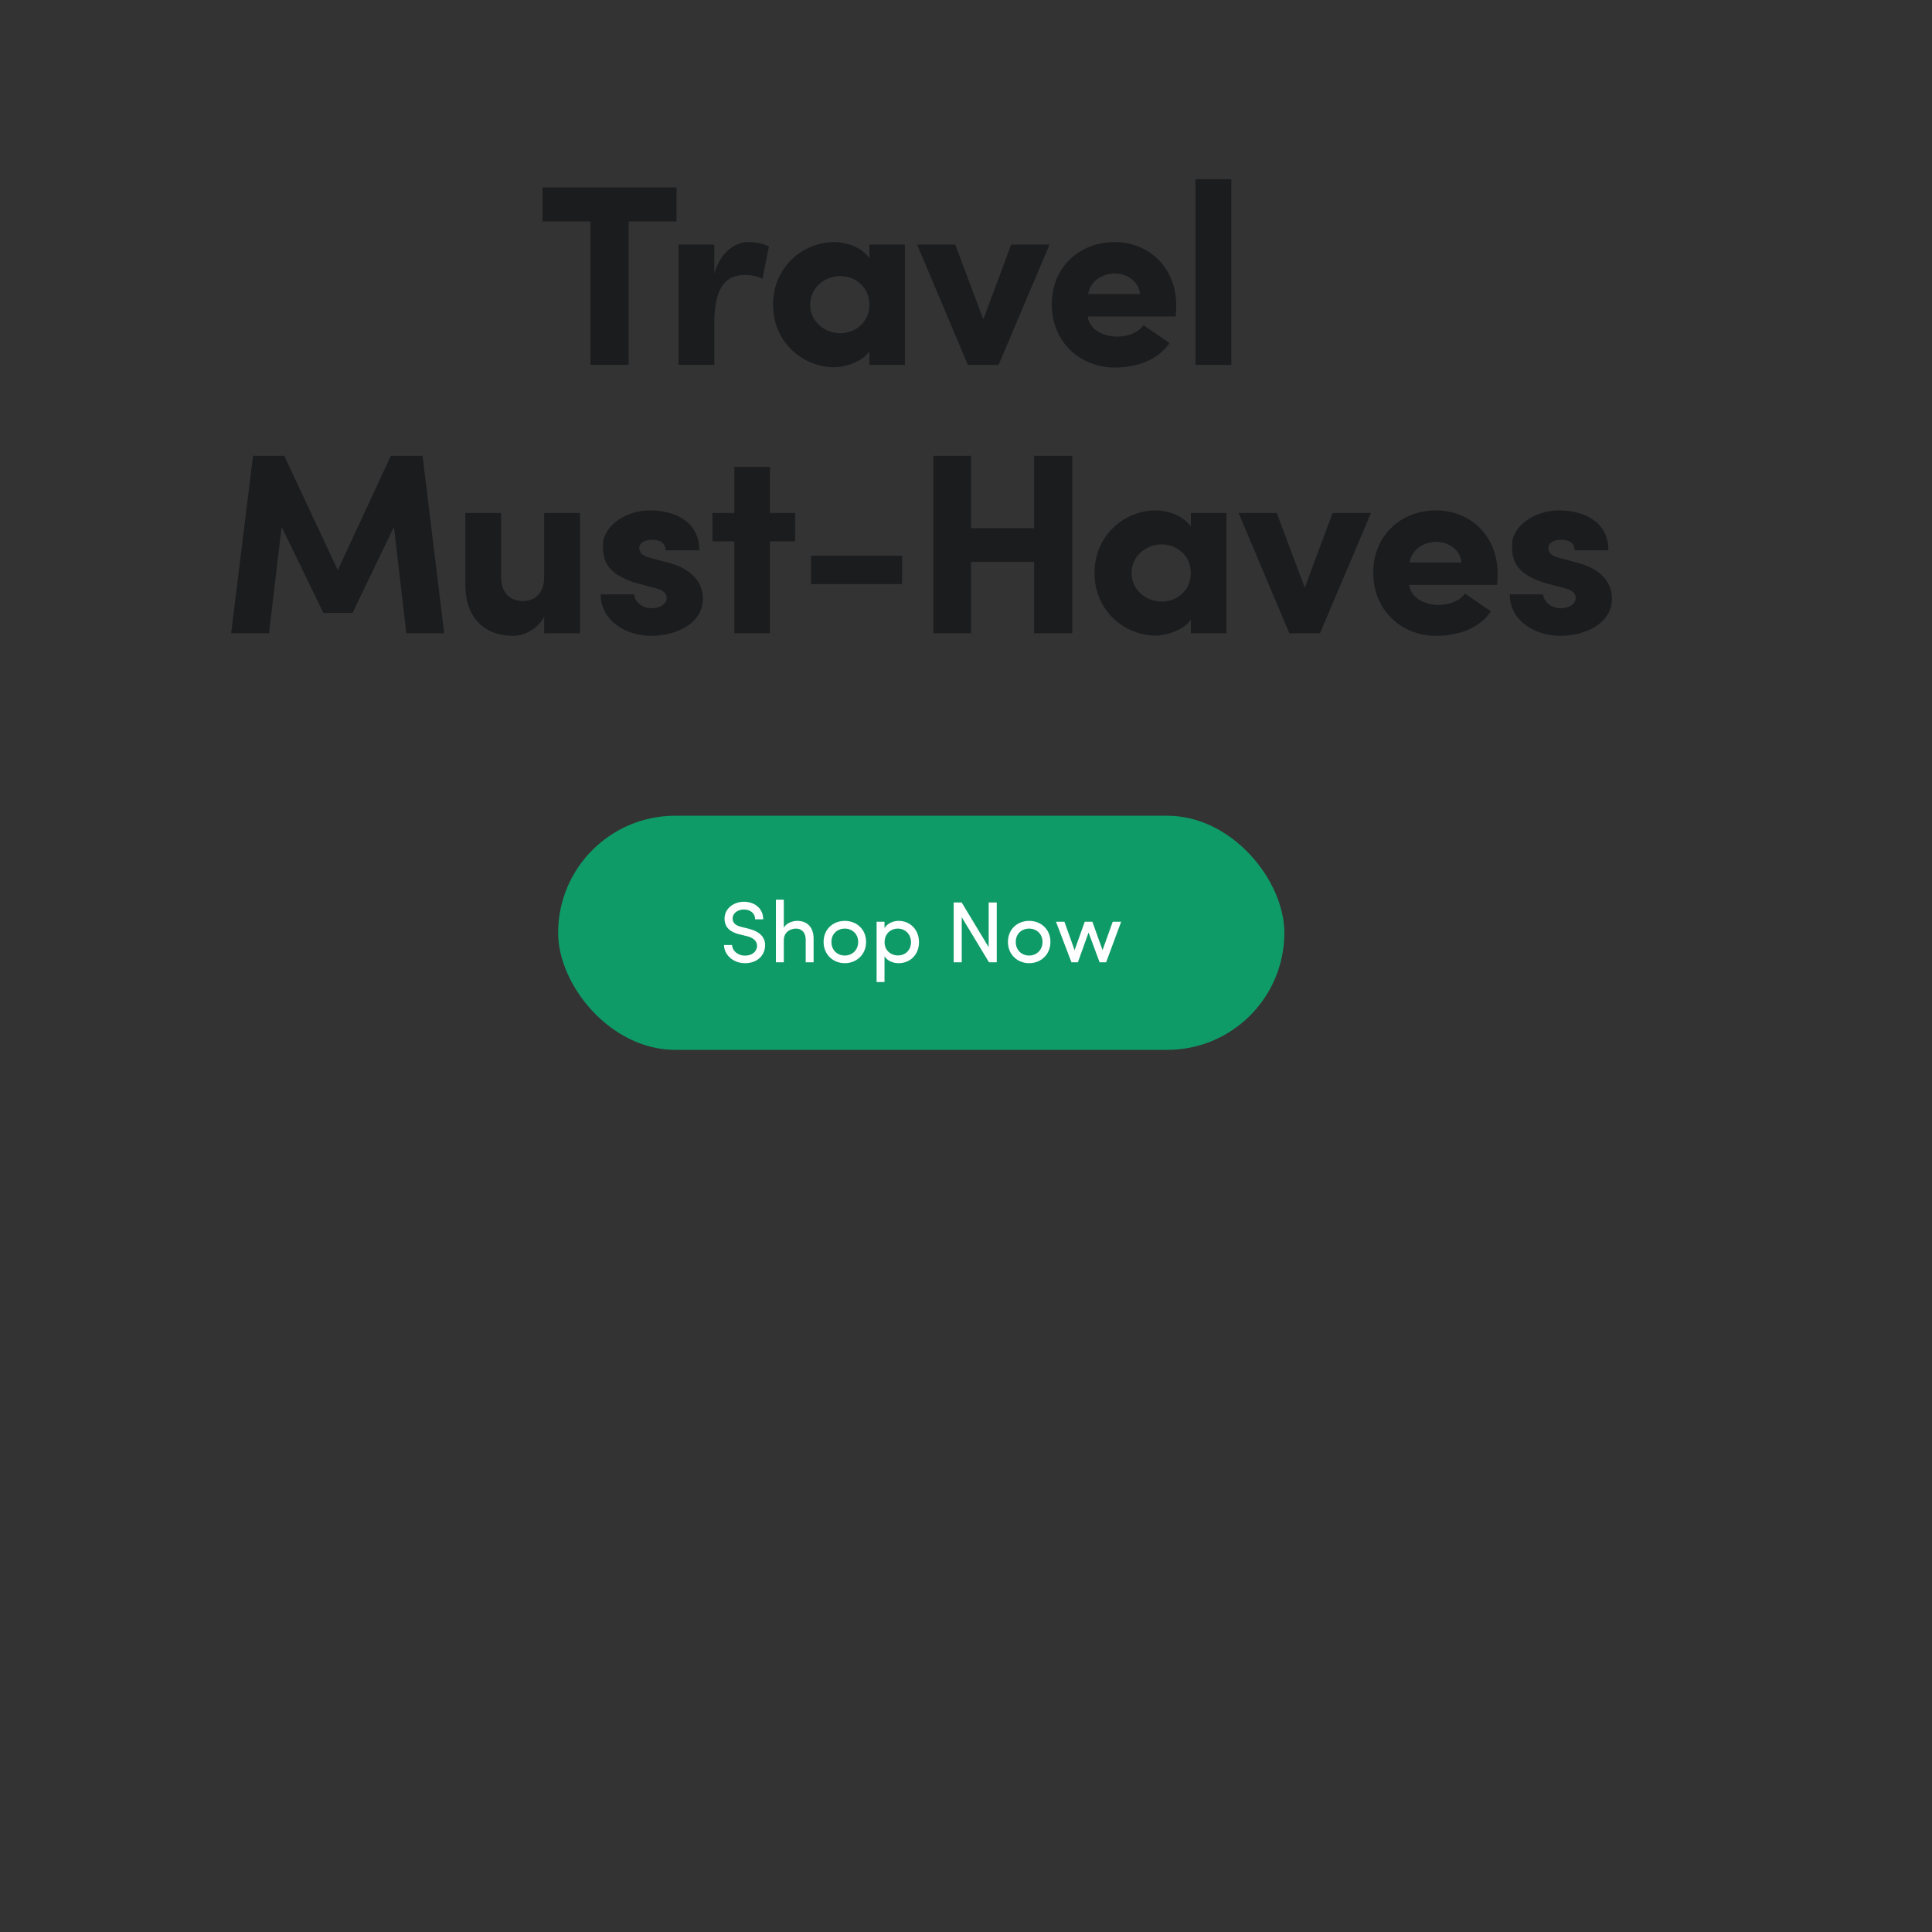<svg width="360" height="360" viewBox="0 0 360 360" fill="none" xmlns="http://www.w3.org/2000/svg">
<rect x="0" y="0" width="360" height="360" fill="#333333" stroke="none"/>
<path d="M101.099 41.264V34.928H126.059V41.264H117.131V68H110.027V41.264H101.099ZM133.101 60.176V68H126.429V45.584H133.101V51.008C134.253 46.832 137.133 45.104 139.437 45.104C141.021 45.104 142.173 45.392 143.277 45.92L142.077 51.92C140.877 51.344 139.773 51.248 138.669 51.248C134.829 51.248 133.101 54.224 133.101 60.176ZM161.999 68V65.456C160.607 67.568 157.151 68.432 155.471 68.432C149.759 68.432 144.047 63.92 144.047 56.768C144.047 49.616 149.759 45.104 155.471 45.104C156.959 45.104 160.175 45.632 161.999 48.08V45.584H168.623V68H161.999ZM150.959 56.768C150.959 59.984 153.743 62.096 156.575 62.096C159.311 62.096 161.999 60.128 161.999 56.768C161.999 53.456 159.311 51.44 156.575 51.44C153.743 51.44 150.959 53.552 150.959 56.768ZM180.35 68L170.894 45.584H177.998L183.23 59.504L188.414 45.584H195.566L186.062 68H180.35ZM213.075 60.608L217.923 63.92C215.619 67.28 211.539 68.48 207.699 68.48C201.315 68.48 195.987 63.776 195.987 56.72C195.987 49.616 201.315 45.104 207.699 45.104C214.083 45.104 219.171 49.856 219.171 56.912C219.171 57.488 219.123 58.4 219.075 58.976H202.659C203.043 61.568 205.779 62.72 208.179 62.72C210.051 62.72 211.971 62.096 213.075 60.608ZM202.755 54.8H212.451C212.067 52.064 209.667 50.96 207.747 50.96C205.923 50.96 203.283 51.92 202.755 54.8ZM222.761 33.392H229.433V68H222.761V33.392ZM62.944 106.24L72.832 84.928H78.736L82.767 118H75.712L73.407 98.176L65.68 114.208H60.255L52.48 98.176L50.127 118H43.072L47.151 84.928H52.959L62.944 106.24ZM101.396 107.44V95.584H108.068V118H101.396V114.928C100.196 117.184 97.748 118.48 95.588 118.48C90.548 118.48 86.708 115.36 86.708 108.976V95.584H93.38V107.536C93.38 111.136 95.828 112 97.364 112C99.428 112 101.396 110.848 101.396 107.44ZM122.005 109.552L119.077 108.784C112.309 107.008 112.357 103.552 112.357 101.488C112.357 98.176 116.389 95.104 121.093 95.104C125.509 95.104 130.309 97.024 130.309 102.544H124.021C123.973 100.864 122.581 100.576 121.477 100.576C119.989 100.576 119.077 101.248 119.125 102.256C119.173 102.976 119.749 103.6 121.093 103.936L124.885 104.944C130.309 106.48 130.981 109.984 130.981 111.472C130.981 116.224 125.989 118.48 121.285 118.48C116.773 118.48 111.925 115.744 111.925 110.752H118.165C118.213 112.048 119.605 113.344 121.477 113.344C122.965 113.296 124.213 112.624 124.213 111.472C124.213 110.512 123.685 109.984 122.005 109.552ZM143.451 95.584H148.155V100.864H143.451V118H136.827V100.864H132.747V95.584H136.827V86.992H143.451V95.584ZM151.142 108.832V103.552H168.086V108.832H151.142ZM192.692 84.928H199.796V118H192.692V104.704H180.932V118H173.924V84.928H180.932V98.416H192.692V84.928ZM221.896 118V115.456C220.504 117.568 217.048 118.432 215.368 118.432C209.656 118.432 203.944 113.92 203.944 106.768C203.944 99.616 209.656 95.104 215.368 95.104C216.856 95.104 220.072 95.632 221.896 98.08V95.584H228.52V118H221.896ZM210.856 106.768C210.856 109.984 213.64 112.096 216.472 112.096C219.208 112.096 221.896 110.128 221.896 106.768C221.896 103.456 219.208 101.44 216.472 101.44C213.64 101.44 210.856 103.552 210.856 106.768ZM240.247 118L230.791 95.584H237.895L243.127 109.504L248.311 95.584H255.463L245.959 118H240.247ZM272.972 110.608L277.82 113.92C275.516 117.28 271.436 118.48 267.596 118.48C261.212 118.48 255.884 113.776 255.884 106.72C255.884 99.616 261.212 95.104 267.596 95.104C273.98 95.104 279.068 99.856 279.068 106.912C279.068 107.488 279.02 108.4 278.972 108.976H262.556C262.94 111.568 265.676 112.72 268.076 112.72C269.948 112.72 271.868 112.096 272.972 110.608ZM262.652 104.8H272.348C271.964 102.064 269.564 100.96 267.644 100.96C265.82 100.96 263.18 101.92 262.652 104.8ZM291.394 109.552L288.466 108.784C281.698 107.008 281.746 103.552 281.746 101.488C281.746 98.176 285.778 95.104 290.482 95.104C294.898 95.104 299.698 97.024 299.698 102.544H293.41C293.362 100.864 291.97 100.576 290.866 100.576C289.378 100.576 288.466 101.248 288.514 102.256C288.562 102.976 289.138 103.6 290.482 103.936L294.274 104.944C299.698 106.48 300.37 109.984 300.37 111.472C300.37 116.224 295.378 118.48 290.674 118.48C286.162 118.48 281.314 115.744 281.314 110.752H287.554C287.602 112.048 288.994 113.344 290.866 113.344C292.354 113.296 293.602 112.624 293.602 111.472C293.602 110.512 293.074 109.984 291.394 109.552Z" fill="#1B1C1E"/>
<rect x="104" y="152" width="135.319" height="43.625" rx="21.813" fill="#0F9B68"/>
<path d="M134.911 176.091H136.416C136.416 177.063 137.404 178.066 138.812 178.066C140.236 178.066 140.932 177.273 141.062 176.431C141.143 175.234 140.172 174.667 139.168 174.44L137.727 174.084C135.348 173.485 135.008 172.142 135.008 171.171C135.008 169.293 136.724 168.03 138.618 168.03C140.641 168.03 142.211 169.293 142.211 171.3H140.706C140.706 170.183 139.832 169.471 138.602 169.471C137.501 169.471 136.513 170.135 136.513 171.154C136.513 171.64 136.691 172.369 138.1 172.708L139.557 173.065C141.645 173.599 142.778 174.764 142.535 176.561C142.324 178.18 141.013 179.475 138.812 179.475C136.546 179.475 134.911 177.84 134.911 176.091ZM146.051 175.234V179.313H144.578V167.642H146.051V172.886C146.488 171.98 147.735 171.592 148.544 171.592C150.438 171.592 151.62 172.806 151.603 174.942V179.313H150.13V175.039C150.13 173.793 149.386 173.032 148.35 173.032C147.314 173.032 146.051 173.615 146.051 175.234ZM157.416 179.475C155.263 179.475 153.466 177.904 153.466 175.509C153.466 173.113 155.263 171.592 157.416 171.592C159.569 171.592 161.382 173.113 161.382 175.509C161.382 177.904 159.569 179.475 157.416 179.475ZM157.416 178.05C158.759 178.05 159.909 177.063 159.909 175.509C159.909 173.987 158.759 173.032 157.416 173.032C156.04 173.032 154.923 173.987 154.923 175.509C154.923 177.063 156.04 178.05 157.416 178.05ZM164.815 171.753V172.935C165.333 172.077 166.385 171.592 167.453 171.592C169.525 171.592 171.241 173.162 171.241 175.557C171.241 177.953 169.525 179.475 167.453 179.475C166.385 179.475 165.333 179.038 164.815 178.18V182.987H163.342V171.753H164.815ZM164.831 175.574C164.831 177.192 166.094 178.034 167.308 178.034C168.667 178.034 169.752 177.079 169.752 175.574C169.752 174.068 168.667 173.032 167.308 173.032C165.98 173.032 164.831 173.971 164.831 175.574ZM185.731 179.313H184.29L179.207 170.912V179.313H177.702V168.16H179.191L184.225 176.496V168.16H185.731V179.313ZM191.766 179.475C189.613 179.475 187.816 177.904 187.816 175.509C187.816 173.113 189.613 171.592 191.766 171.592C193.918 171.592 195.731 173.113 195.731 175.509C195.731 177.904 193.918 179.475 191.766 179.475ZM191.766 178.05C193.109 178.05 194.258 177.063 194.258 175.509C194.258 173.987 193.109 173.032 191.766 173.032C190.39 173.032 189.273 173.987 189.273 175.509C189.273 177.063 190.39 178.05 191.766 178.05ZM206.109 179.313H204.895L202.839 173.761L200.848 179.313H199.65L196.769 171.753H198.339L200.233 177.047L202.127 171.753H203.551L205.445 177.047L207.339 171.753H208.909L206.109 179.313Z" fill="white"/>
</svg>
